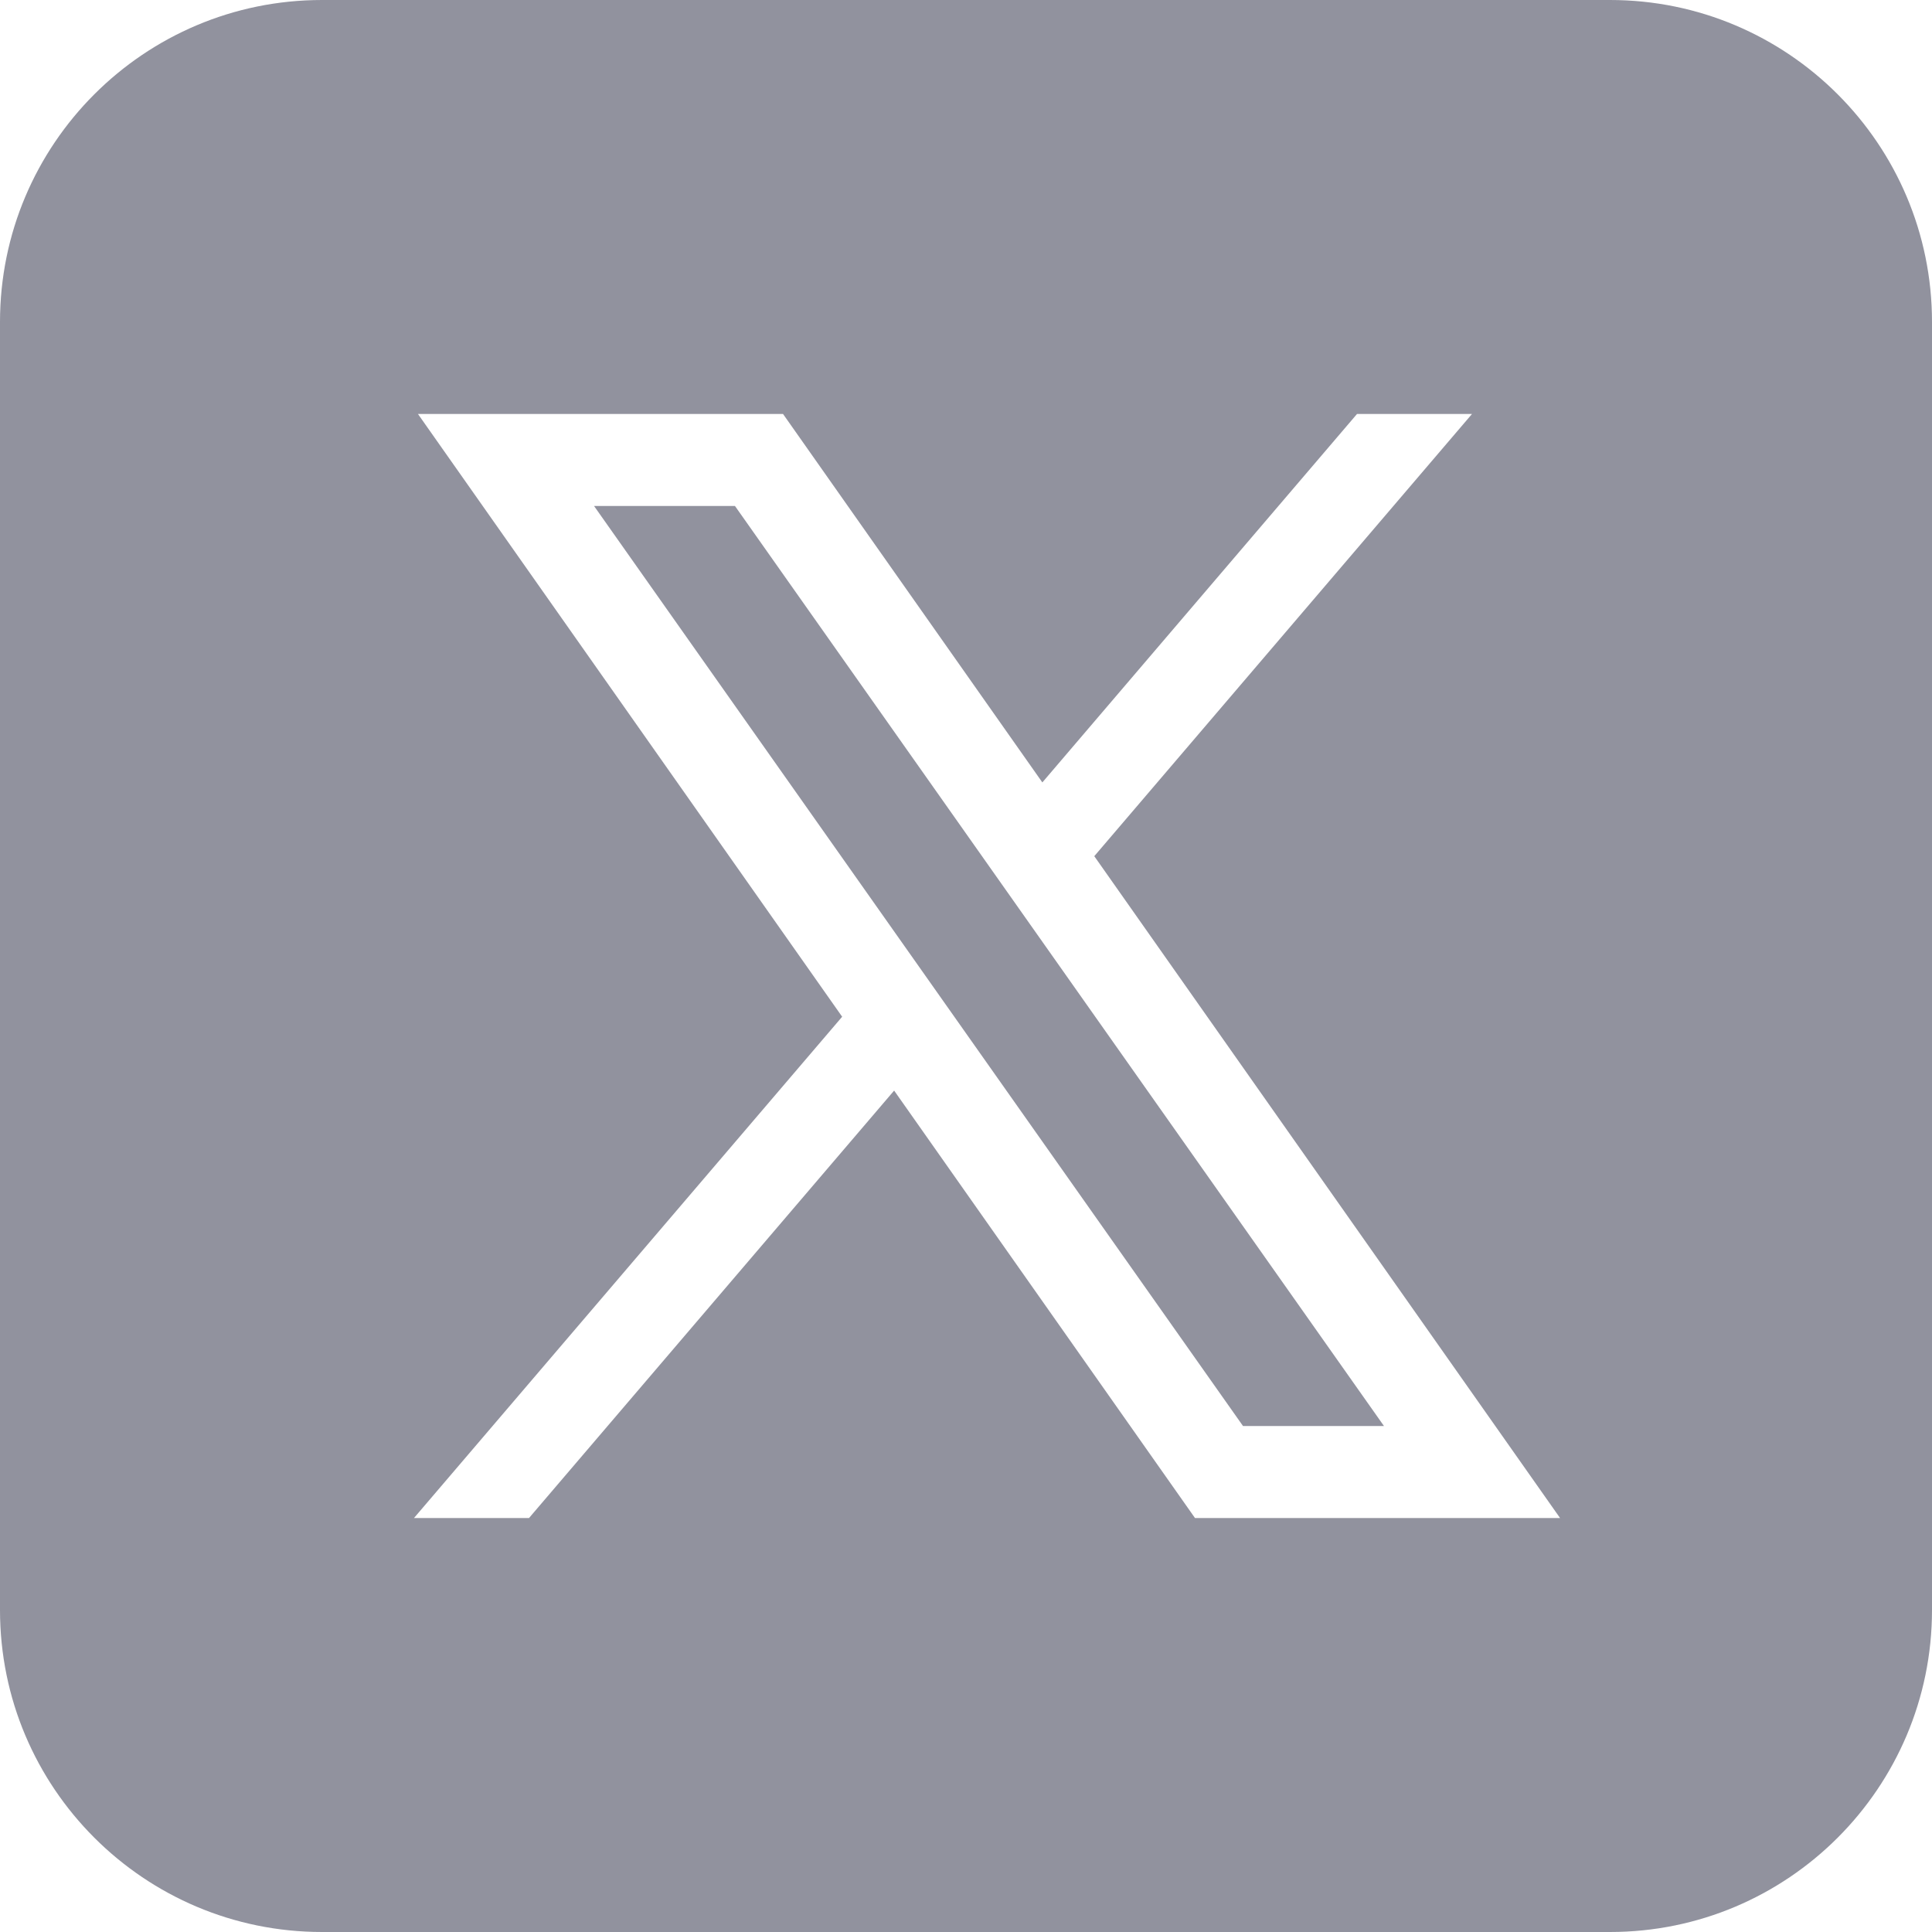<svg width="50" height="50" viewBox="0 0 50 50" fill="none" xmlns="http://www.w3.org/2000/svg">
<g clip-path="url(#clip0_325_2)">
<path d="M41.667 0H8.333C3.731 0 0 3.731 0 8.333V41.667C0 46.269 3.731 50 8.333 50H41.667C46.269 50 50 46.269 50 41.667V8.333C50 3.731 46.269 0 41.667 0ZM30.926 39.286L23.14 28.224L13.691 39.286H10.714L21.795 26.313L10.817 10.714H20.265L26.976 20.249L35.119 10.714H38.095L28.32 22.158L40.374 39.286H30.926Z" fill="#91929E"/>
<path d="M15.374 13.095L32.169 36.905H35.817L19.021 13.095H15.374Z" fill="#91929E"/>
</g>
<defs>
<clipPath id="clip0_325_2">
<rect width="50" height="50" fill="white"/>
</clipPath>
</defs>
</svg>
